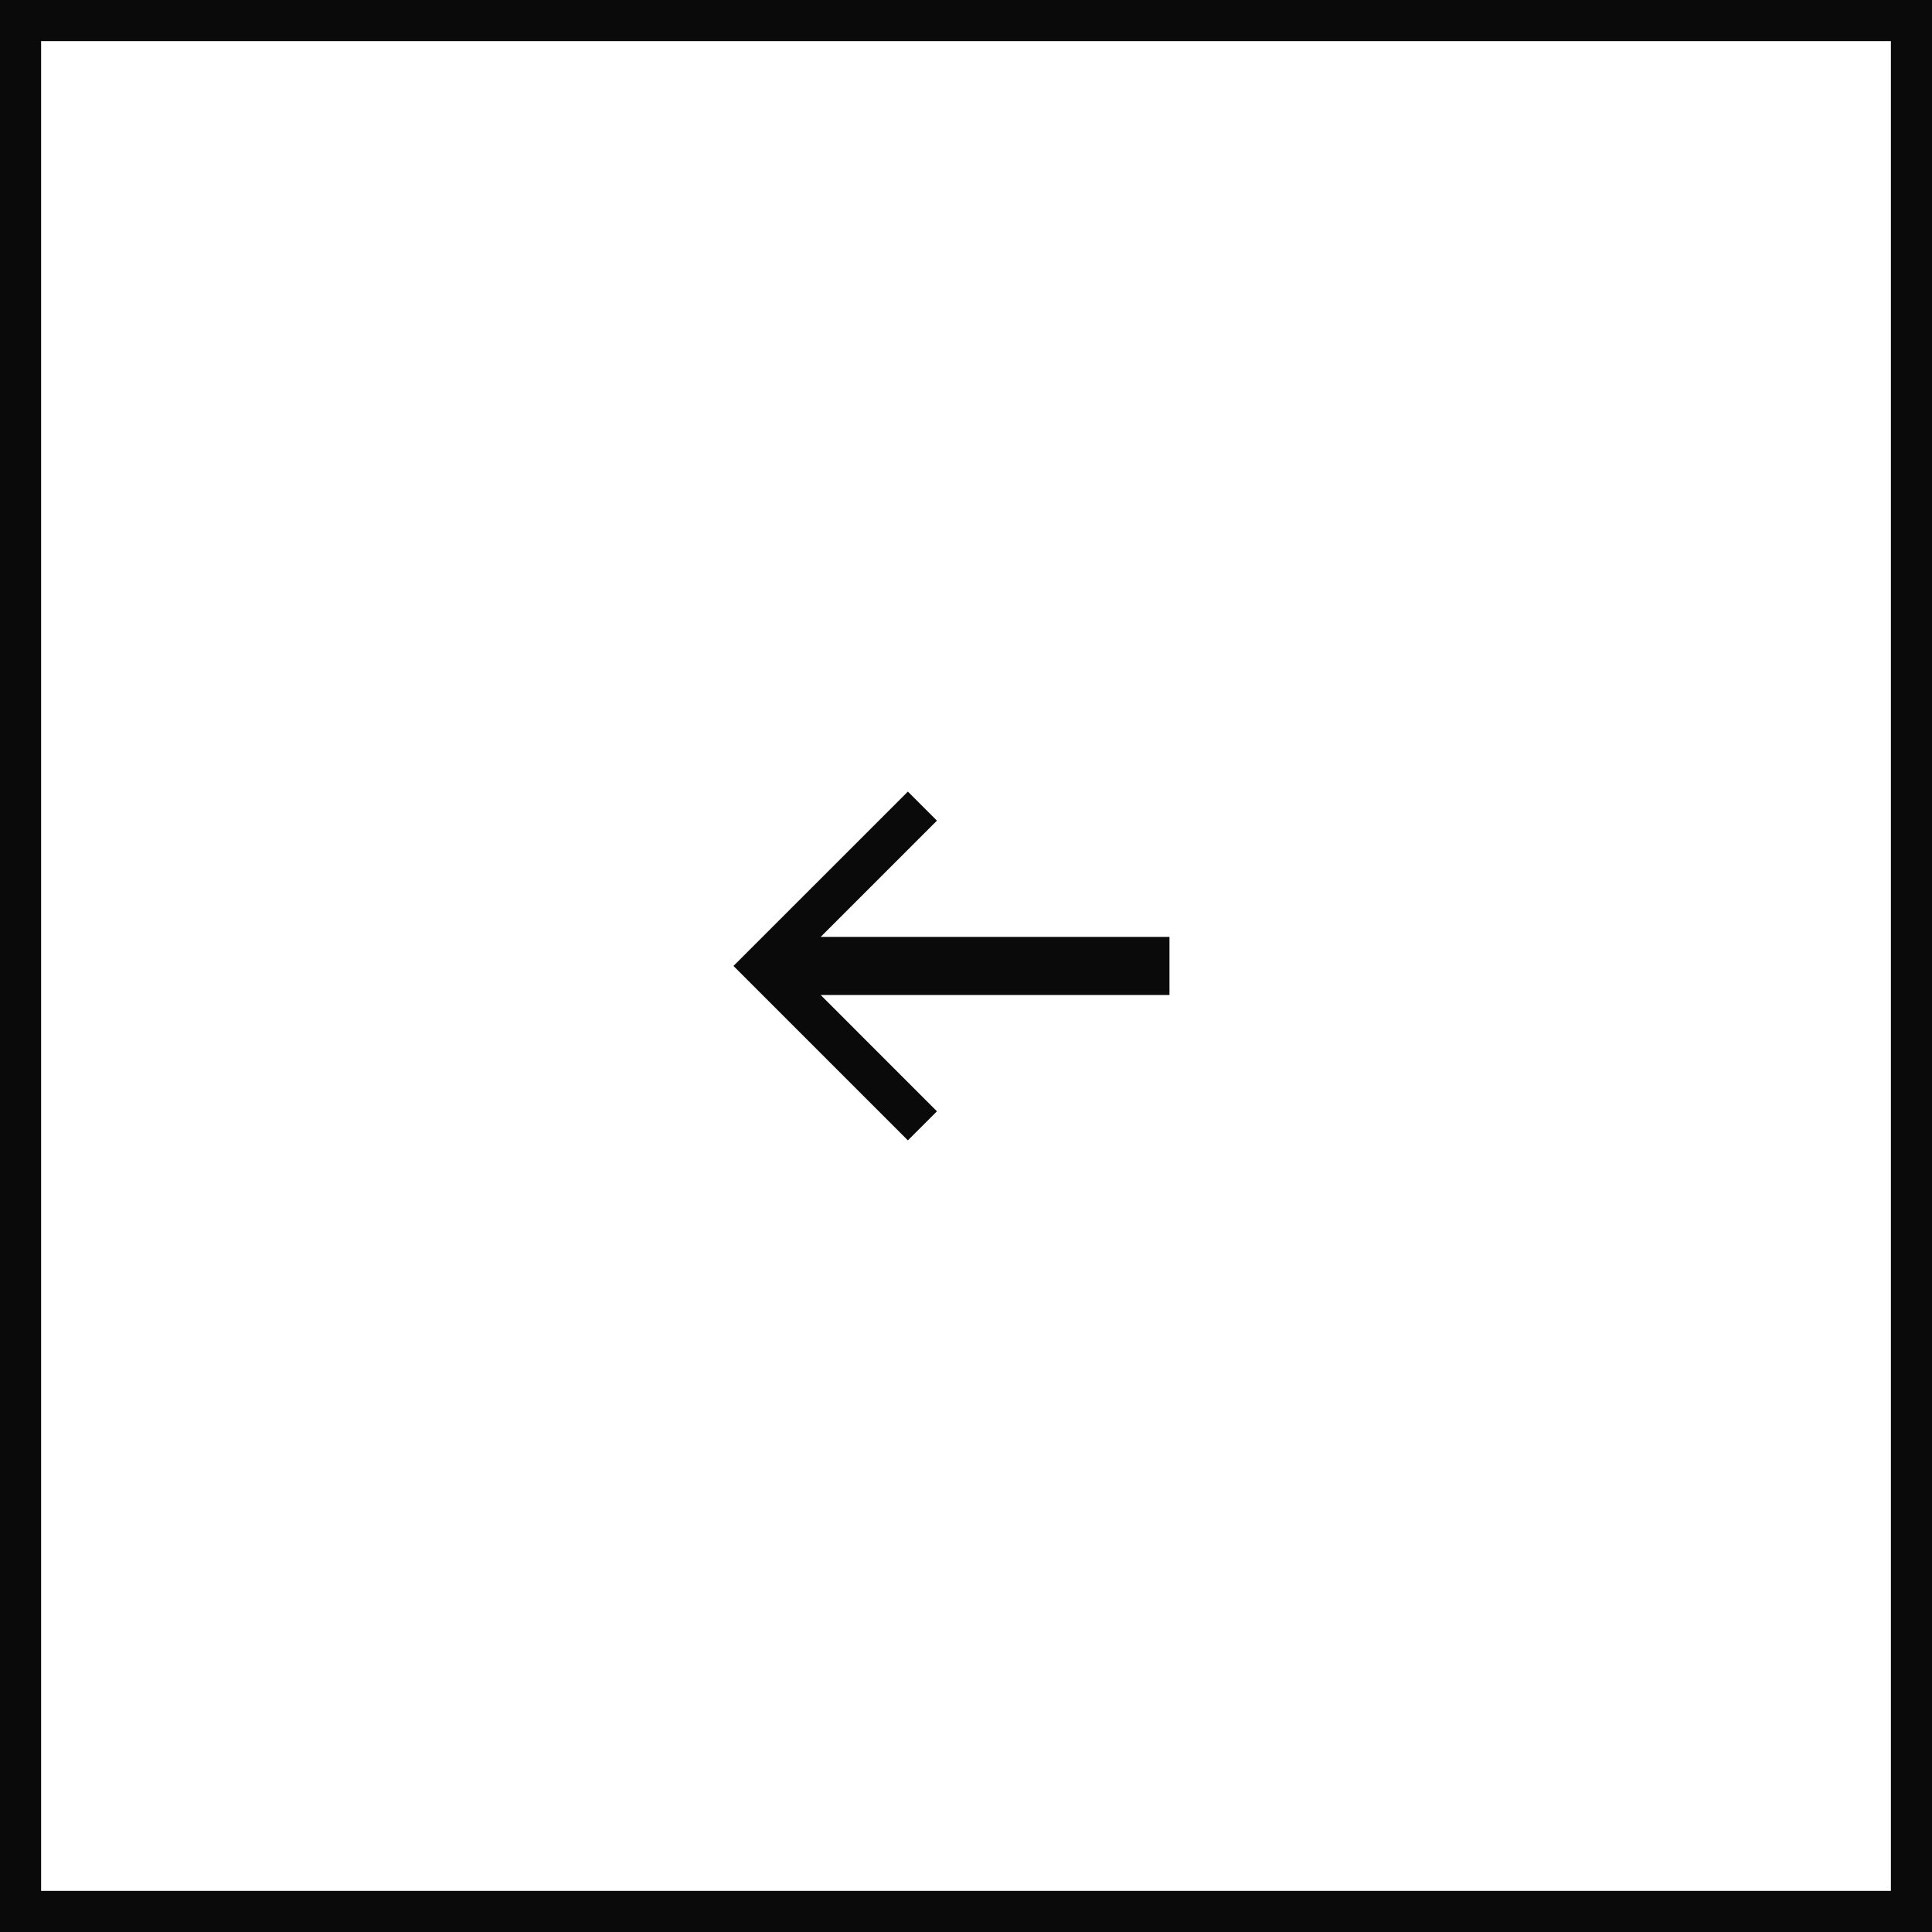 <?xml version="1.0" encoding="UTF-8"?> <svg xmlns="http://www.w3.org/2000/svg" width="47" height="47" viewBox="0 0 47 47" fill="none"><rect x="0.5" y="0.5" width="46" height="46" stroke="#0A0A0A"></rect><path fill-rule="evenodd" clip-rule="evenodd" d="M22.086 27.742L17.843 23.499L22.086 19.257L22.793 19.964L19.965 22.792L28.45 22.792L28.45 24.206L19.965 24.206L22.793 27.035L22.086 27.742Z" fill="#0A0A0A"></path></svg> 